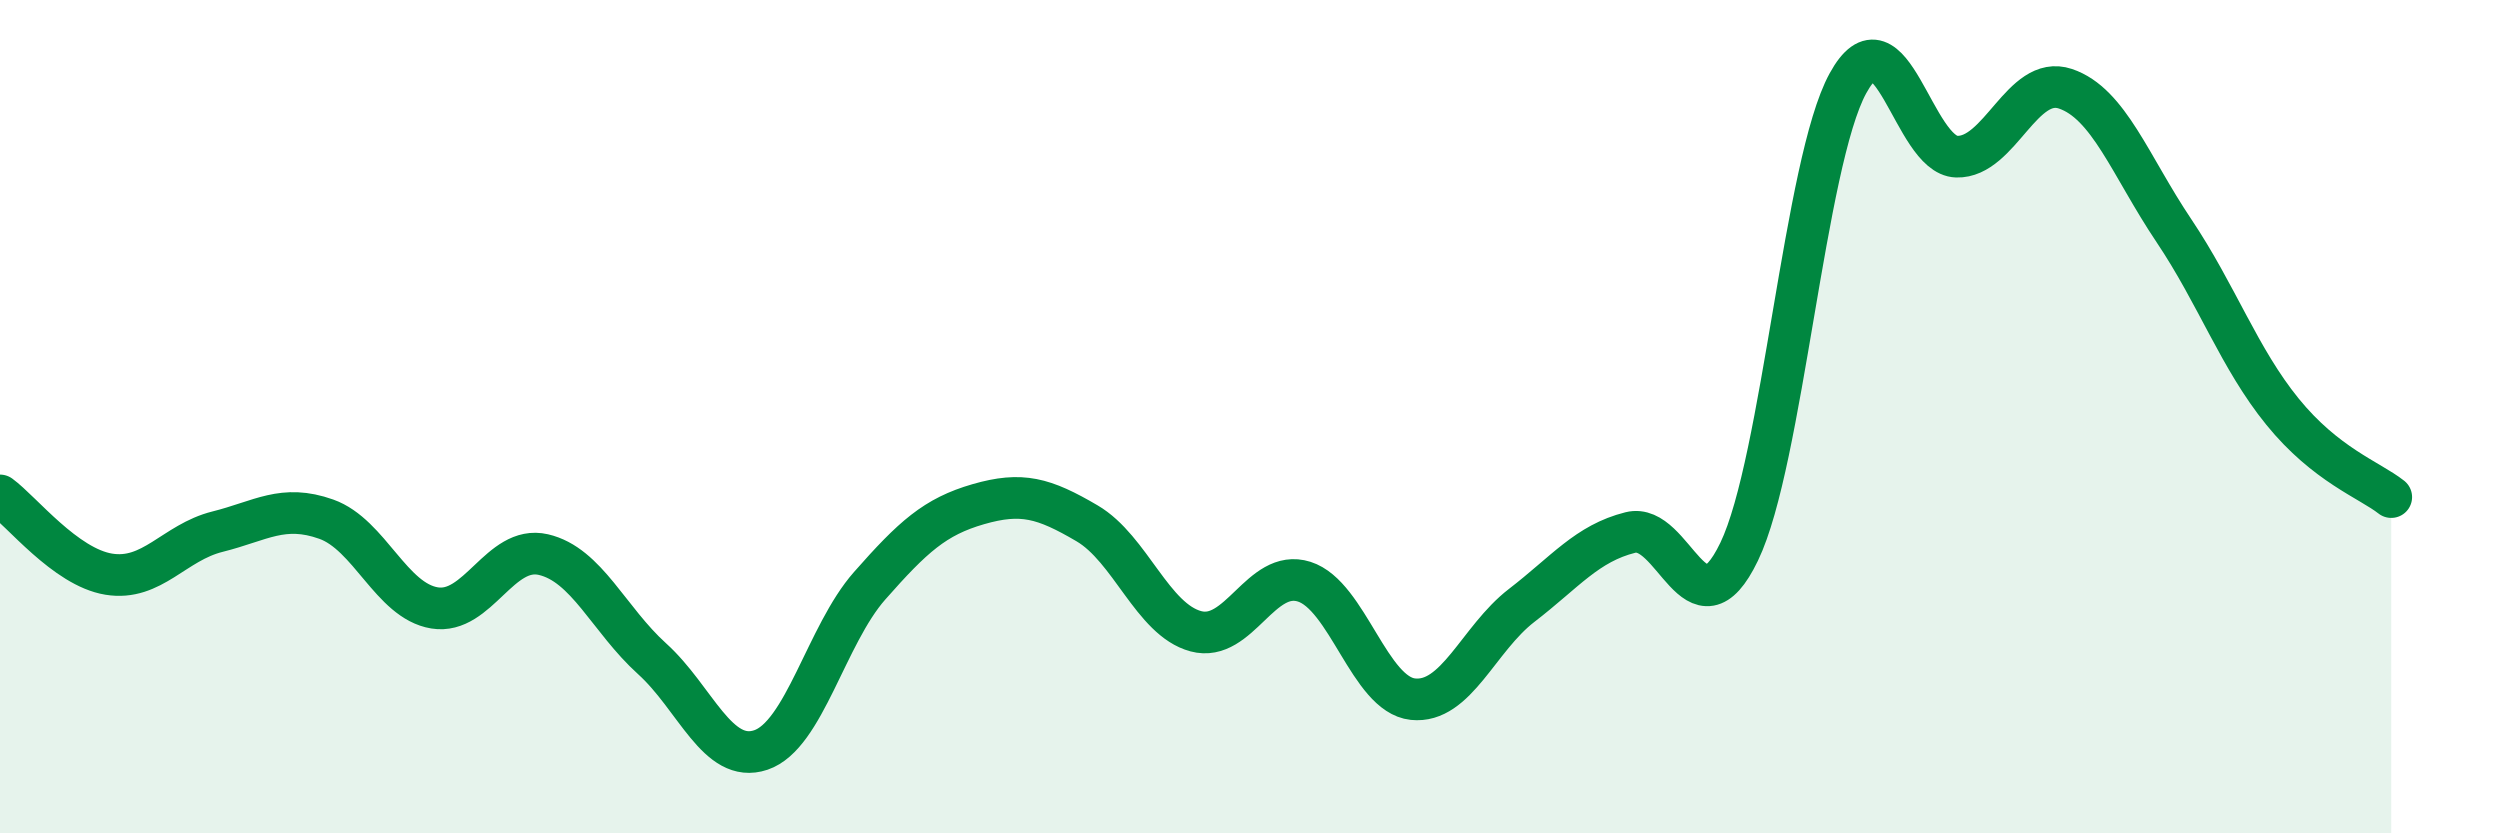 
    <svg width="60" height="20" viewBox="0 0 60 20" xmlns="http://www.w3.org/2000/svg">
      <path
        d="M 0,11.89 C 0.52,12.27 1.57,13.61 2.61,13.78 C 3.65,13.95 4.18,13.02 5.22,12.76 C 6.26,12.5 6.79,12.09 7.83,12.46 C 8.87,12.83 9.39,14.42 10.43,14.59 C 11.47,14.76 12,13.07 13.04,13.31 C 14.08,13.55 14.61,14.87 15.65,15.81 C 16.69,16.75 17.22,18.35 18.26,18 C 19.3,17.65 19.83,15.24 20.87,14.06 C 21.91,12.88 22.44,12.4 23.48,12.1 C 24.52,11.8 25.05,11.95 26.09,12.56 C 27.13,13.17 27.66,14.87 28.7,15.15 C 29.74,15.43 30.26,13.63 31.3,13.96 C 32.34,14.29 32.87,16.67 33.91,16.78 C 34.95,16.89 35.48,15.33 36.52,14.53 C 37.56,13.73 38.09,13.04 39.13,12.78 C 40.17,12.52 40.7,15.4 41.74,13.24 C 42.78,11.08 43.31,3.9 44.35,2 C 45.39,0.1 45.92,3.73 46.96,3.76 C 48,3.79 48.53,1.78 49.57,2.13 C 50.61,2.48 51.13,3.98 52.17,5.53 C 53.21,7.08 53.74,8.6 54.78,9.88 C 55.82,11.16 56.87,11.52 57.39,11.93L57.39 20L0 20Z"
        fill="#008740"
        opacity="0.1"
        stroke-linecap="round"
        stroke-linejoin="round"
      />
      <path
        d="M 0,11.89 C 0.52,12.27 1.57,13.61 2.61,13.78 C 3.65,13.95 4.18,13.02 5.22,12.76 C 6.26,12.5 6.79,12.09 7.83,12.46 C 8.87,12.83 9.39,14.42 10.43,14.59 C 11.47,14.76 12,13.07 13.04,13.31 C 14.08,13.55 14.61,14.87 15.65,15.81 C 16.69,16.75 17.22,18.35 18.26,18 C 19.3,17.65 19.83,15.24 20.87,14.06 C 21.91,12.88 22.44,12.4 23.48,12.1 C 24.52,11.8 25.05,11.95 26.09,12.56 C 27.13,13.17 27.66,14.87 28.7,15.15 C 29.74,15.43 30.26,13.63 31.3,13.96 C 32.34,14.29 32.87,16.67 33.91,16.78 C 34.95,16.89 35.48,15.33 36.52,14.53 C 37.56,13.73 38.09,13.04 39.13,12.78 C 40.17,12.52 40.7,15.4 41.74,13.24 C 42.78,11.08 43.31,3.9 44.35,2 C 45.39,0.1 45.92,3.73 46.96,3.76 C 48,3.79 48.53,1.78 49.57,2.13 C 50.61,2.48 51.13,3.98 52.17,5.53 C 53.21,7.08 53.74,8.6 54.78,9.88 C 55.82,11.16 56.87,11.52 57.39,11.93"
        stroke="#008740"
        stroke-width="1"
        fill="none"
        stroke-linecap="round"
        stroke-linejoin="round"
      />
    </svg>
  